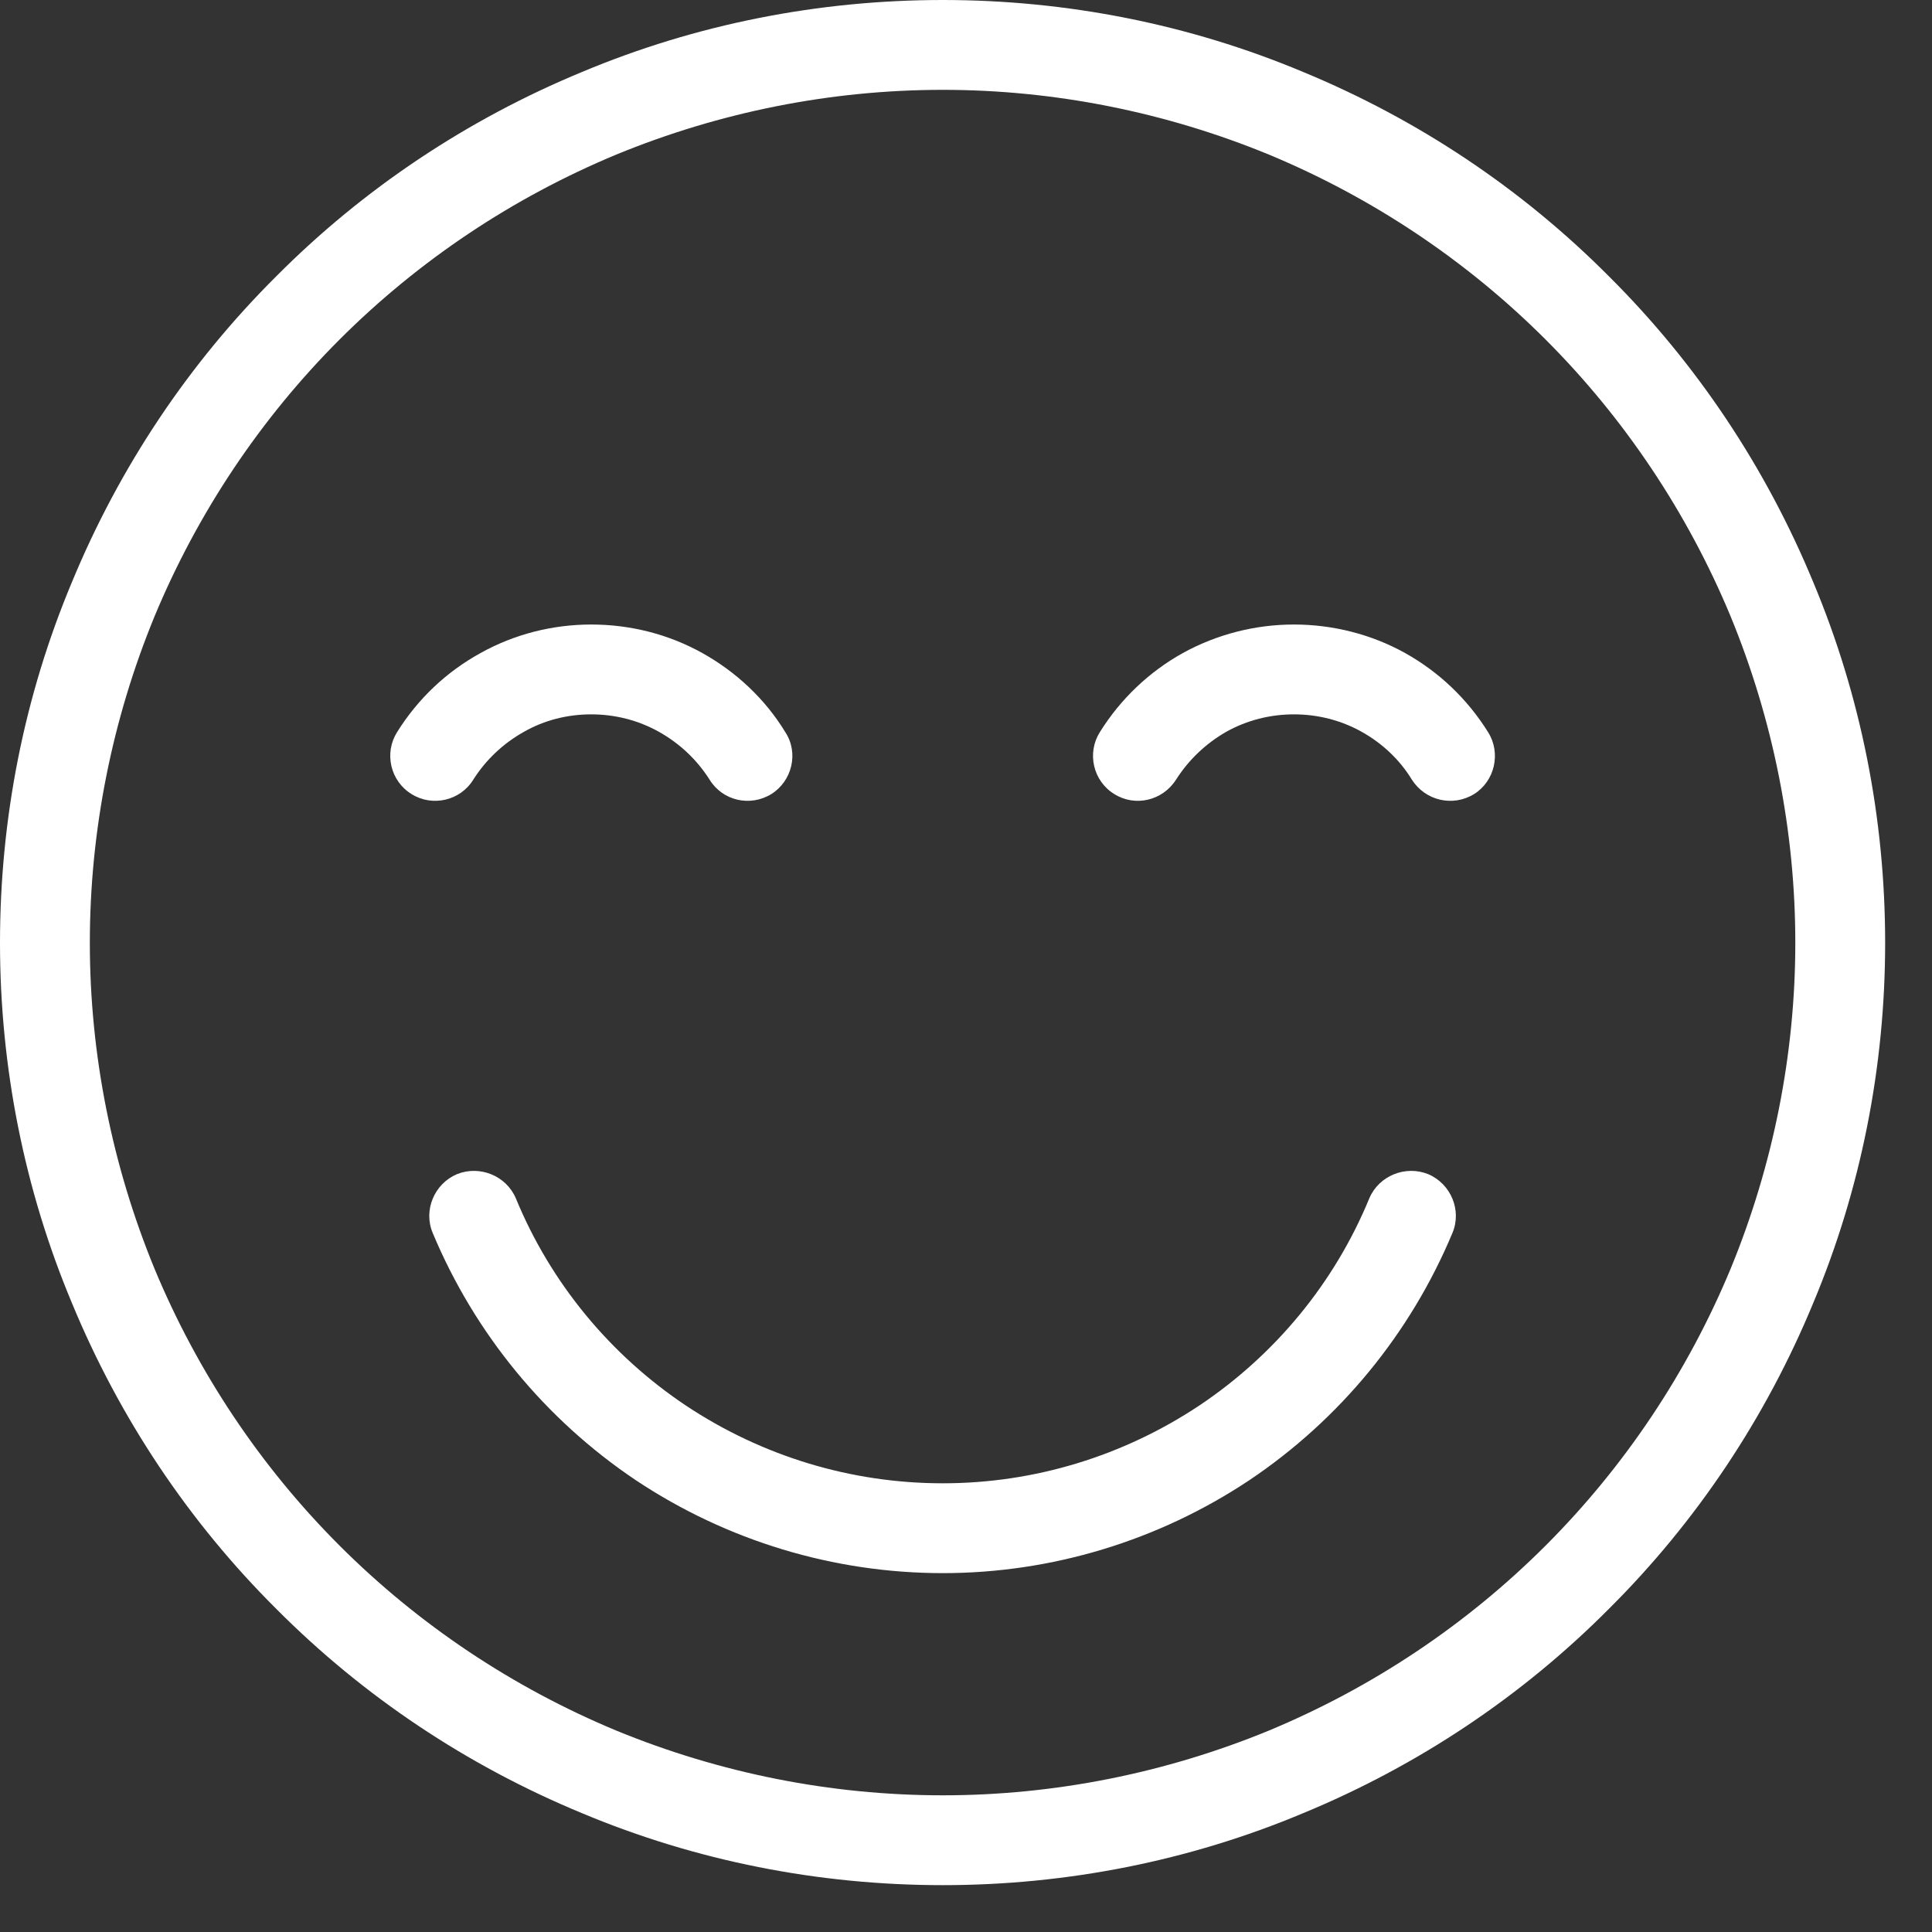 <?xml version="1.0" encoding="utf-8"?>
<svg xmlns="http://www.w3.org/2000/svg" fill="none" height="100%" overflow="visible" preserveAspectRatio="none" style="display: block;" viewBox="0 0 4 4" width="100%">
<rect x="0" y="0" width="4" height="4" fill="#333333" stroke="none"/>
<path clip-rule="evenodd" d="M1.205 0.149C1.441 0.05 1.695 0 1.952 0C2.208 0 2.462 0.05 2.698 0.149C2.935 0.247 3.15 0.39 3.331 0.572C3.513 0.753 3.656 0.968 3.754 1.205C3.853 1.441 3.903 1.695 3.903 1.952C3.903 2.208 3.853 2.462 3.754 2.698C3.656 2.935 3.513 3.15 3.331 3.331C3.15 3.513 2.935 3.656 2.698 3.754C2.462 3.853 2.208 3.903 1.952 3.903C1.695 3.903 1.441 3.853 1.205 3.754C0.968 3.656 0.753 3.513 0.572 3.331C0.39 3.15 0.247 2.935 0.149 2.698C0.05 2.462 -6.92376e-09 2.208 0 1.952C-6.92376e-09 1.695 0.05 1.441 0.149 1.205C0.247 0.968 0.39 0.753 0.572 0.572C0.753 0.39 0.968 0.247 1.205 0.149ZM1.952 0.186C1.72 0.186 1.49 0.232 1.276 0.32C1.062 0.409 0.867 0.539 0.703 0.703C0.539 0.867 0.409 1.062 0.32 1.276C0.232 1.49 0.186 1.72 0.186 1.952C0.186 2.183 0.232 2.413 0.32 2.627C0.409 2.841 0.539 3.036 0.703 3.2C0.867 3.364 1.062 3.494 1.276 3.583C1.49 3.671 1.72 3.717 1.952 3.717C2.183 3.717 2.413 3.671 2.627 3.583C2.841 3.494 3.036 3.364 3.2 3.2C3.364 3.036 3.494 2.841 3.583 2.627C3.671 2.413 3.717 2.183 3.717 1.952C3.717 1.72 3.671 1.49 3.583 1.276C3.494 1.062 3.364 0.867 3.2 0.703C3.036 0.539 2.841 0.409 2.627 0.32C2.413 0.232 2.183 0.186 1.952 0.186ZM0.995 1.352C1.065 1.313 1.144 1.293 1.224 1.293C1.305 1.293 1.384 1.313 1.454 1.352C1.524 1.391 1.584 1.447 1.626 1.516C1.654 1.559 1.64 1.617 1.597 1.644C1.553 1.671 1.496 1.658 1.469 1.614C1.443 1.573 1.407 1.539 1.364 1.515C1.321 1.491 1.273 1.479 1.224 1.479C1.175 1.479 1.127 1.491 1.085 1.515C1.042 1.539 1.006 1.573 0.98 1.614C0.953 1.658 0.895 1.671 0.852 1.644C0.808 1.617 0.795 1.559 0.822 1.516C0.865 1.447 0.924 1.391 0.995 1.352ZM2.679 1.479C2.63 1.479 2.582 1.491 2.539 1.515C2.497 1.539 2.461 1.573 2.435 1.614C2.407 1.658 2.35 1.671 2.307 1.644C2.263 1.617 2.25 1.559 2.277 1.516C2.32 1.447 2.379 1.391 2.449 1.352C2.52 1.313 2.599 1.293 2.679 1.293C2.759 1.293 2.839 1.313 2.909 1.352C2.979 1.391 3.038 1.447 3.081 1.516C3.108 1.559 3.095 1.617 3.052 1.644C3.008 1.671 2.951 1.658 2.923 1.614C2.898 1.573 2.862 1.539 2.819 1.515C2.776 1.491 2.728 1.479 2.679 1.479ZM0.946 2.431C0.993 2.412 1.048 2.434 1.068 2.481C1.14 2.656 1.263 2.805 1.42 2.91C1.578 3.015 1.762 3.071 1.952 3.071C2.141 3.071 2.325 3.015 2.483 2.91C2.64 2.805 2.763 2.656 2.835 2.481C2.855 2.434 2.91 2.412 2.957 2.431C3.004 2.451 3.027 2.506 3.007 2.553C2.92 2.761 2.774 2.939 2.586 3.065C2.398 3.19 2.177 3.257 1.952 3.257C1.726 3.257 1.505 3.19 1.317 3.065C1.129 2.939 0.983 2.761 0.896 2.553C0.876 2.506 0.899 2.451 0.946 2.431Z" fill="white" fill-rule="evenodd" id="Vector (Stroke)"/>
</svg>